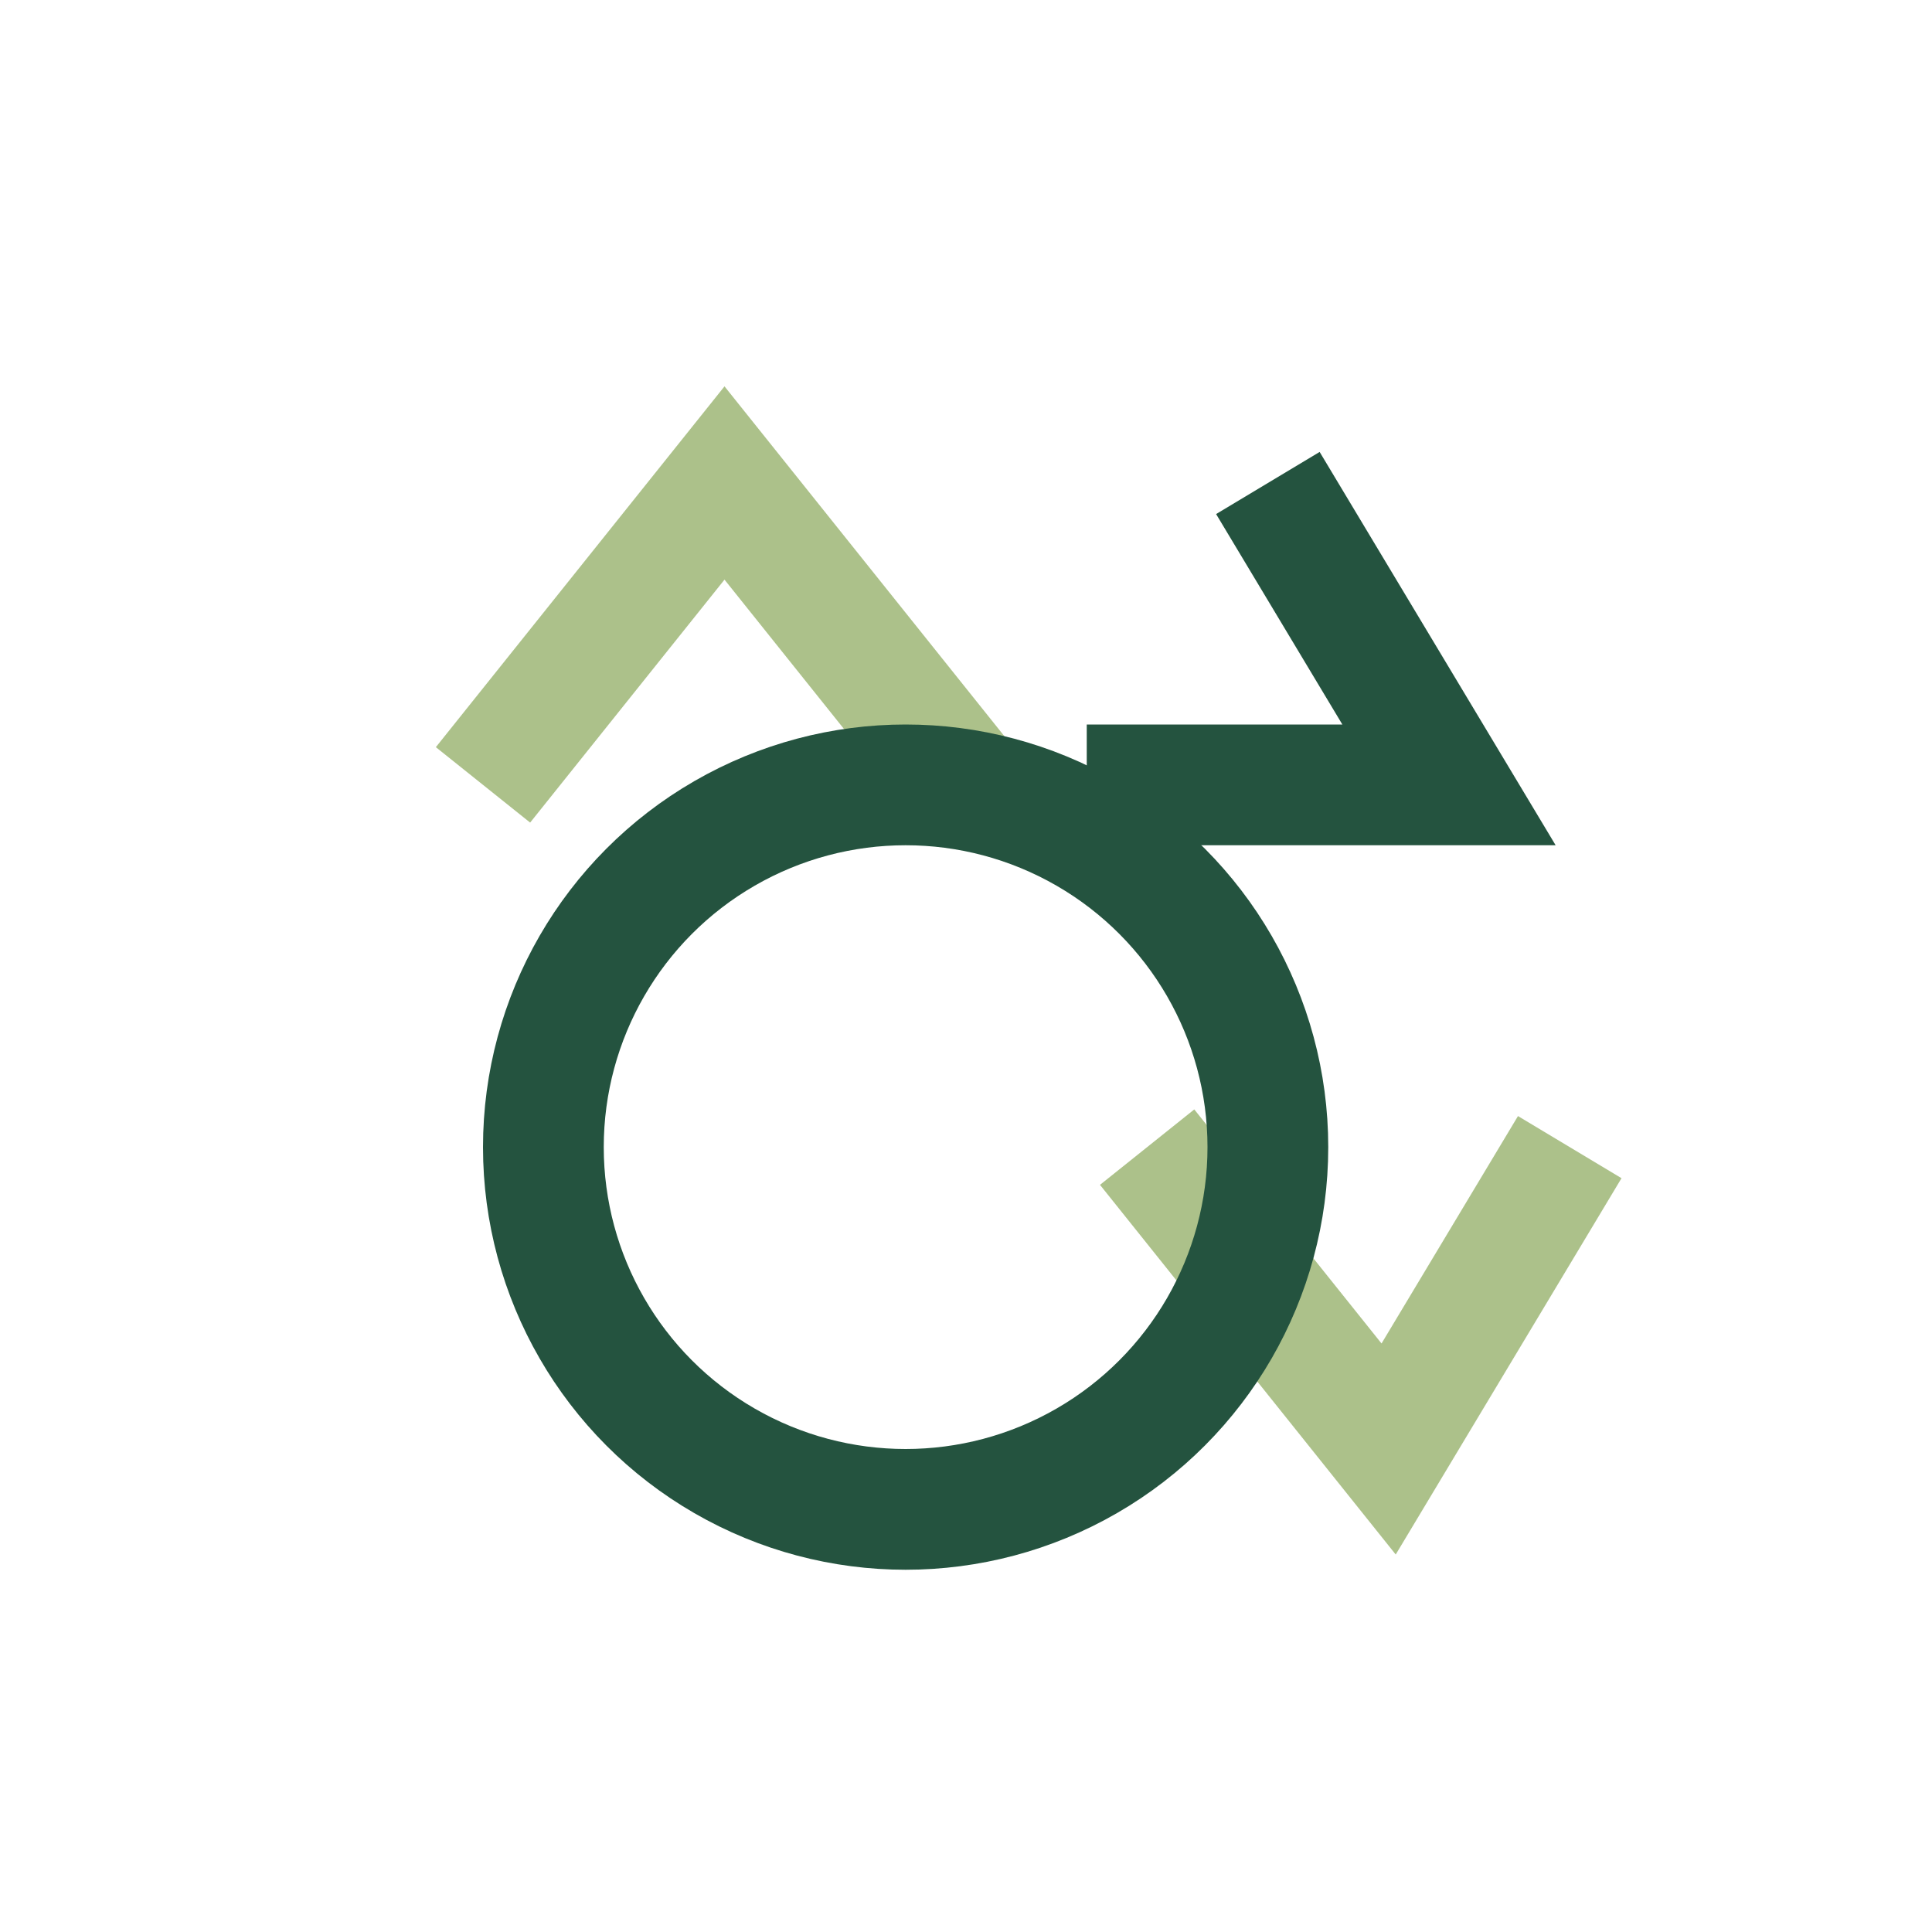 <?xml version="1.0" encoding="UTF-8"?>
<svg xmlns="http://www.w3.org/2000/svg" width="32" height="32" viewBox="0 0 32 32"><path d="M8 13l4-5 4 5" fill="none" stroke="#ACC18A" stroke-width="2"/><path d="M21 8l3 5h-6" fill="none" stroke="#24533F" stroke-width="2"/><path d="M26 19l-3 5-4-5" fill="none" stroke="#ACC18A" stroke-width="2"/><circle cx="15" cy="19" r="6" fill="none" stroke="#24533F" stroke-width="2"/></svg>
